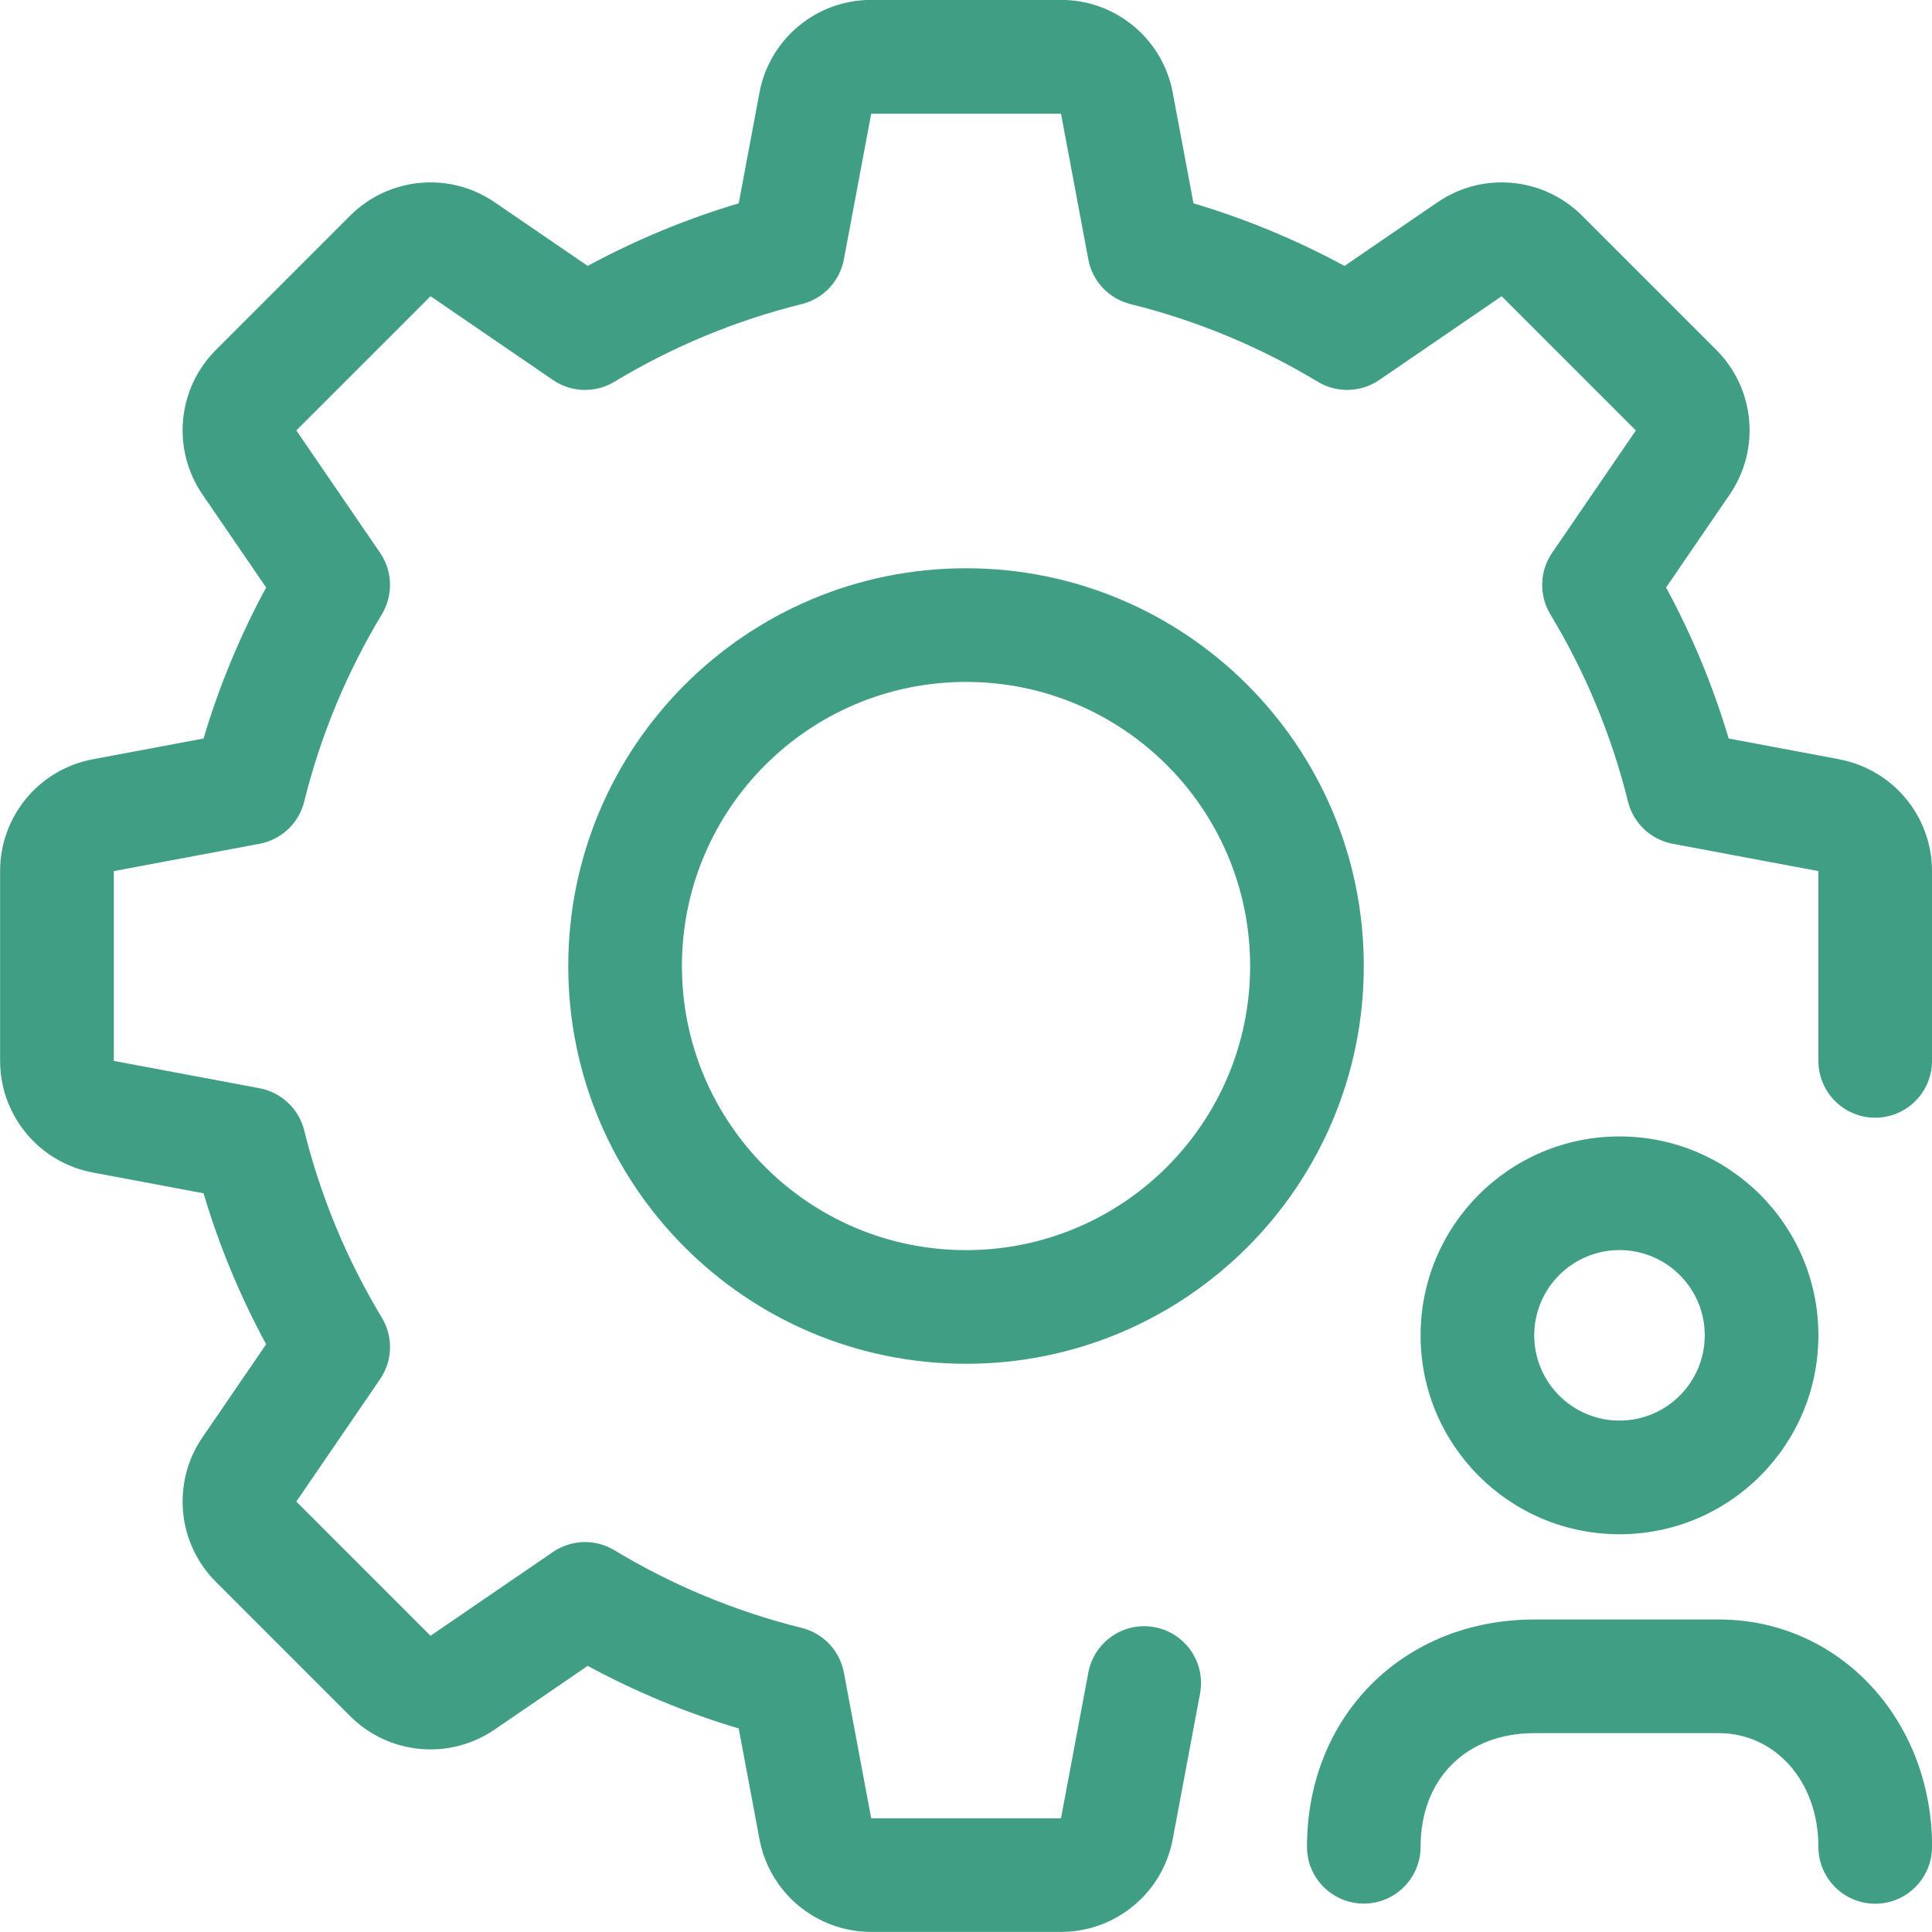 <svg xmlns="http://www.w3.org/2000/svg" viewBox="0 0 37.959 37.959"><defs><style> .cls-1 { fill: #409e85; } </style></defs><g><g id="Layer_1"><path class="cls-1" d="M36.138,14.92c1.056.198,1.821,1.12,1.821,2.195v3.729c0,.617-.5,1.116-1.116,1.116s-1.116-.5-1.116-1.116v-3.729l-2.863-.537c-.43-.081-.773-.405-.878-.829-.322-1.3-.837-2.539-1.526-3.68-.226-.374-.212-.846.035-1.207l1.646-2.405-2.637-2.637-2.405,1.646c-.361.247-.833.26-1.207.035-1.142-.689-2.38-1.204-3.68-1.526-.424-.105-.749-.448-.829-.878l-.537-2.863h-3.729l-.537,2.863c-.081.43-.405.773-.829.878-1.3.322-2.539.837-3.68,1.526-.374.226-.846.212-1.207-.035l-2.405-1.646-2.637,2.637,1.646,2.405c.247.361.26.833.035,1.207-.689,1.142-1.204,2.38-1.526,3.68-.105.424-.448.749-.878.829l-2.863.537v3.729l2.863.537c.43.081.773.405.878.829.322,1.3.837,2.539,1.526,3.68.226.374.212.846-.035,1.207l-1.646,2.405,2.637,2.637,2.405-1.646c.361-.247.833-.26,1.207-.035,1.142.689,2.38,1.204,3.68,1.526.424.105.749.448.829.878l.537,2.863h3.729l.537-2.863c.114-.606.697-1.005,1.303-.892.606.114,1.005.697.892,1.303l-.537,2.863c-.198,1.056-1.12,1.821-2.195,1.821h-3.729c-1.075,0-1.997-.765-2.195-1.821l-.408-2.176c-1.031-.307-2.025-.72-2.967-1.23l-1.828,1.251c-.887.607-2.08.496-2.84-.264l-2.637-2.637c-.76-.76-.871-1.953-.264-2.84l1.251-1.828c-.511-.943-.923-1.936-1.23-2.967l-2.176-.408c-1.056-.198-1.821-1.12-1.821-2.195v-3.729c0-1.075.765-1.997,1.821-2.195l2.176-.408c.307-1.031.72-2.025,1.23-2.967l-1.251-1.828c-.607-.887-.496-2.08.264-2.84l2.637-2.637c.76-.76,1.953-.871,2.84-.264l1.828,1.251c.943-.511,1.936-.923,2.967-1.23l.408-2.176c.198-1.056,1.12-1.821,2.195-1.821h3.729c1.075,0,1.997.765,2.195,1.821l.408,2.176c1.031.307,2.025.72,2.967,1.23l1.828-1.251c.887-.607,2.08-.496,2.84.264l2.637,2.637c.76.76.871,1.953.264,2.84l-1.251,1.828c.511.943.923,1.936,1.23,2.967l2.176.408ZM37.959,36.287c0,.617-.5,1.116-1.116,1.116s-1.116-.5-1.116-1.116c0-1.311-.869-2.235-1.954-2.235h-3.627c-1.339,0-2.235.896-2.235,2.233,0,.617-.5,1.116-1.116,1.116s-1.116-.5-1.116-1.116c0-2.571,1.896-4.466,4.468-4.466h3.627c2.35,0,4.187,1.954,4.187,4.468ZM31.819,30.144c-2.158,0-3.908-1.749-3.908-3.908s1.749-3.908,3.908-3.908,3.908,1.749,3.908,3.908-1.749,3.908-3.908,3.908ZM31.819,27.911c.925,0,1.675-.75,1.675-1.675s-.75-1.675-1.675-1.675-1.675.75-1.675,1.675.75,1.675,1.675,1.675ZM18.98,26.795c-4.316,0-7.815-3.499-7.815-7.815s3.499-7.815,7.815-7.815,7.815,3.499,7.815,7.815-3.499,7.815-7.815,7.815ZM18.98,24.562c3.083,0,5.582-2.499,5.582-5.582s-2.499-5.582-5.582-5.582-5.582,2.499-5.582,5.582,2.499,5.582,5.582,5.582Z"></path></g></g></svg>